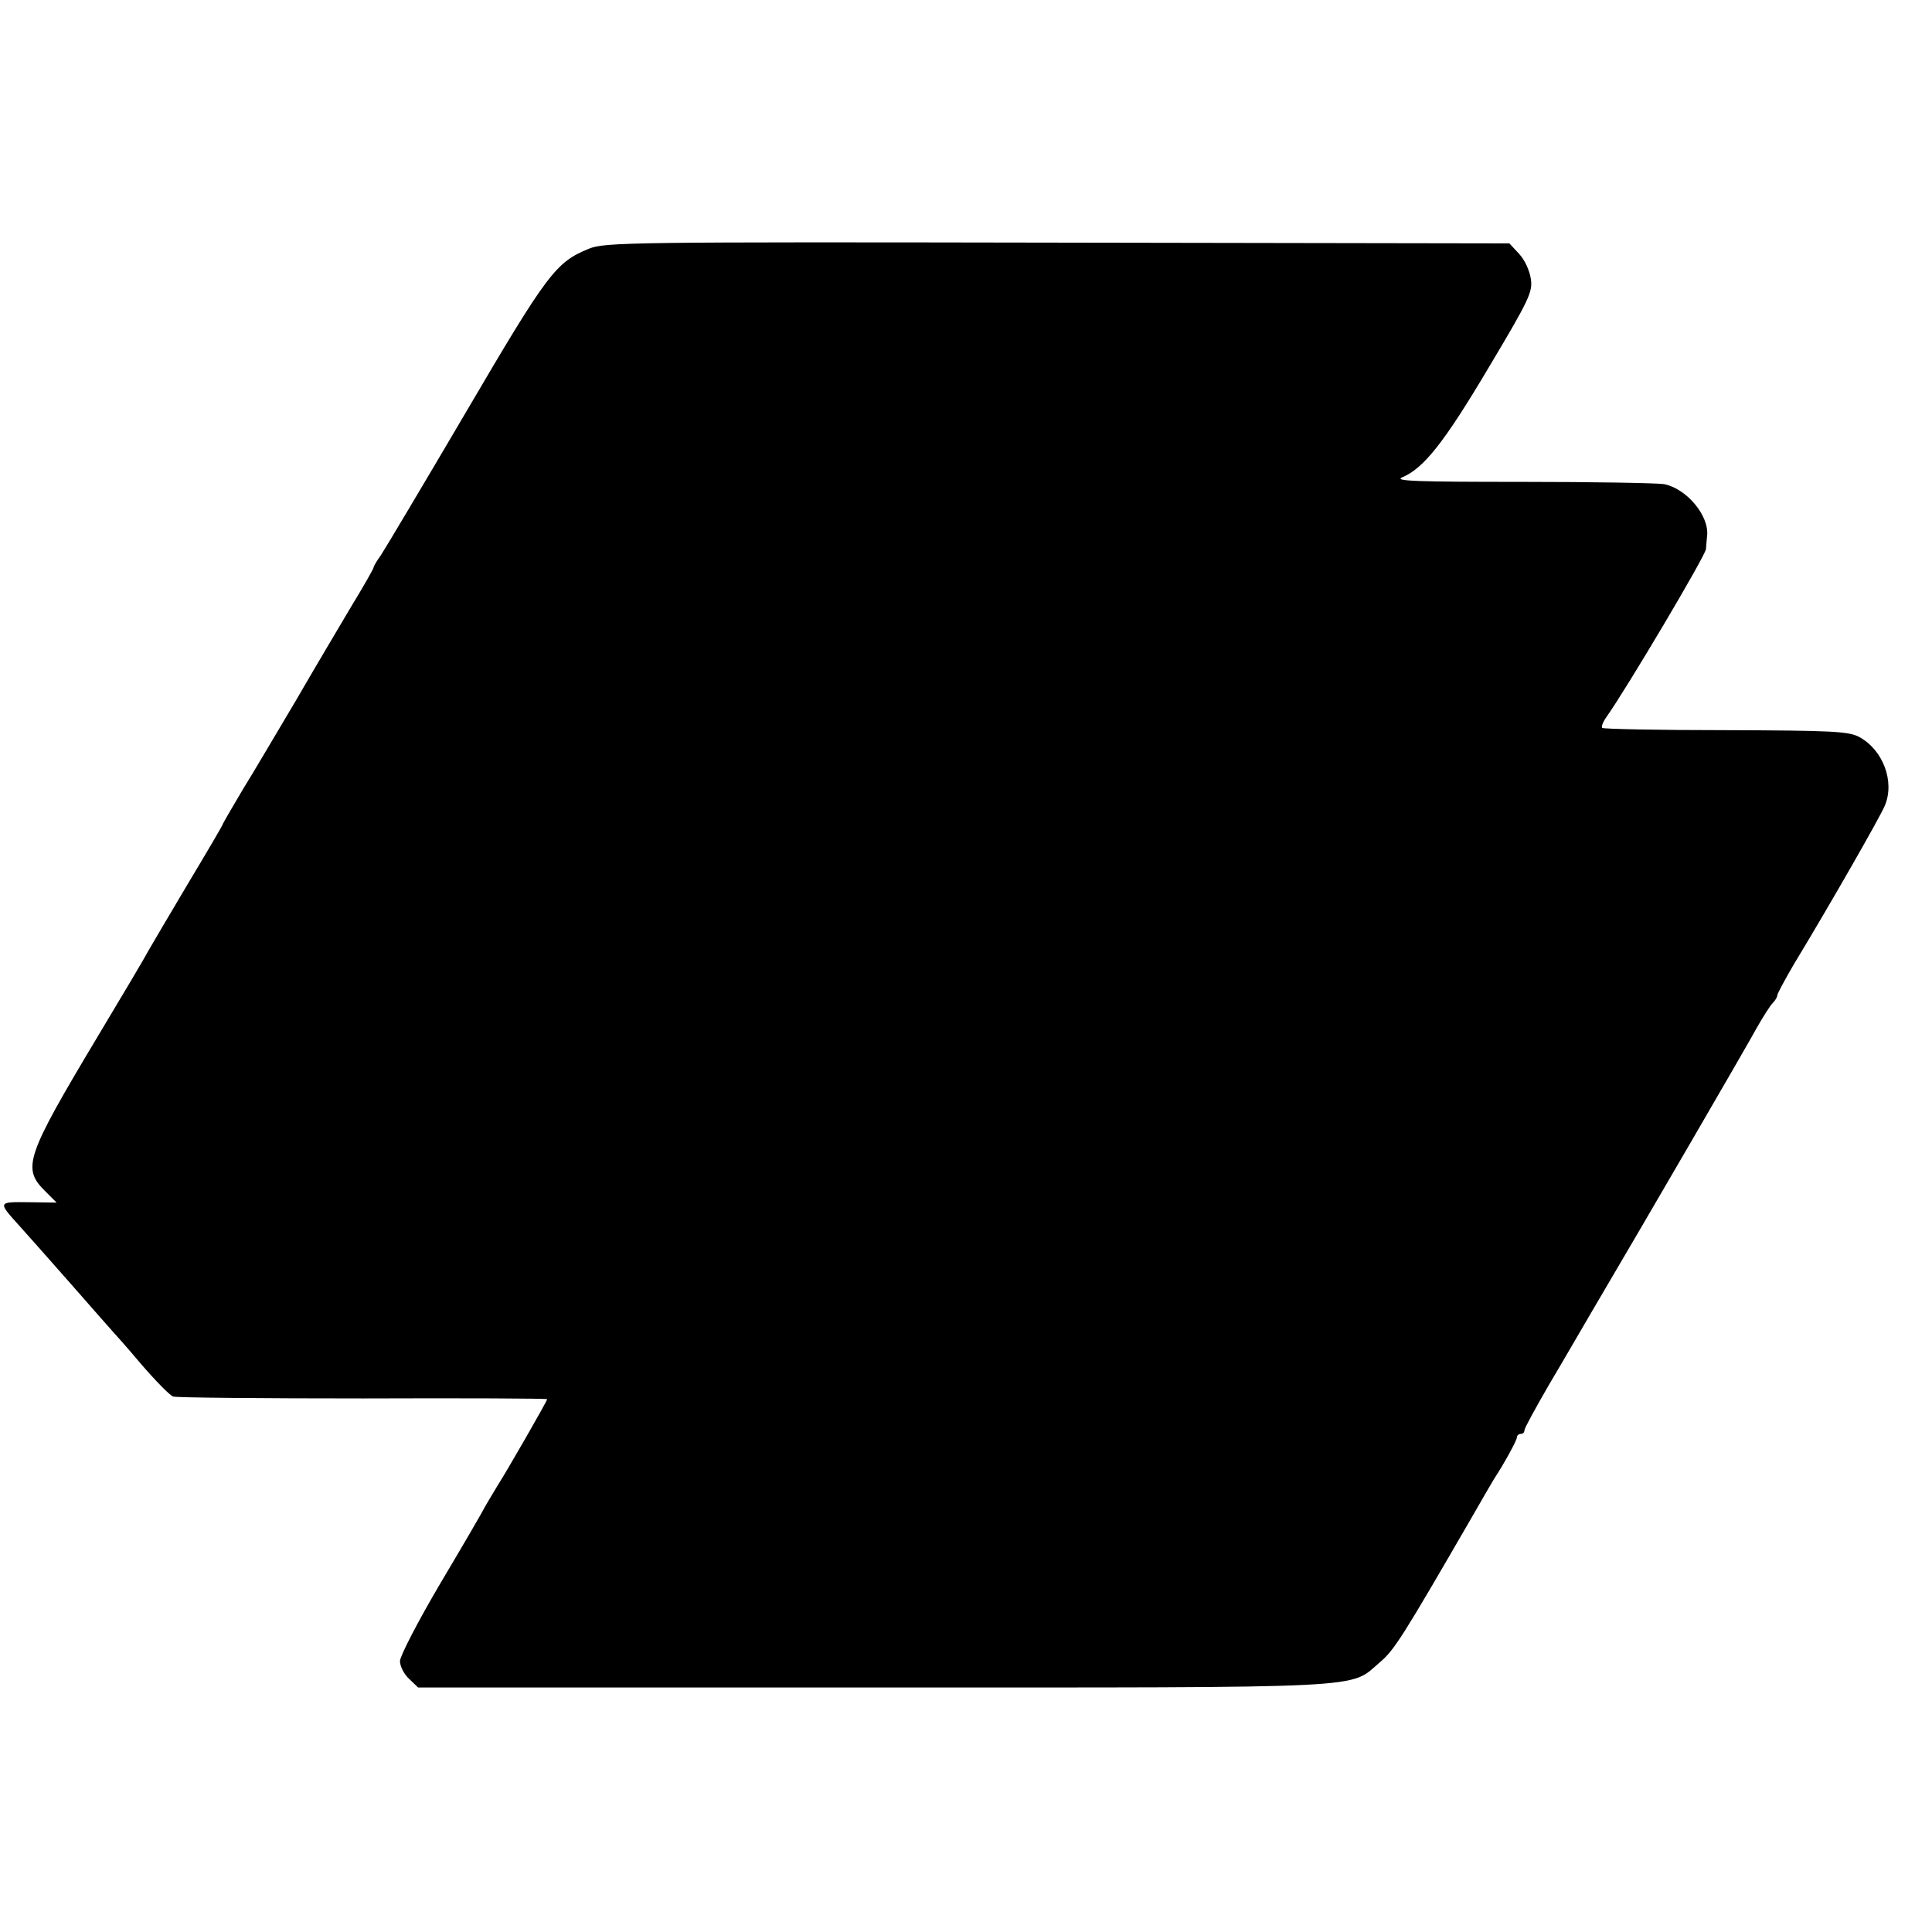 <?xml version="1.0" standalone="no"?>
<!DOCTYPE svg PUBLIC "-//W3C//DTD SVG 20010904//EN"
 "http://www.w3.org/TR/2001/REC-SVG-20010904/DTD/svg10.dtd">
<svg version="1.0" xmlns="http://www.w3.org/2000/svg"
 width="512pt" height="512pt" viewBox="0 0 512 512"
 preserveAspectRatio="xMidYMid meet">
<g transform="translate(0,512) scale(0.1,-0.1)"
fill="#000000" stroke="none">
<path d="M1561 4461 c-88 -36 -109 -63 -326 -433 -114 -194 -216 -365 -226
-380 -11 -15 -19 -29 -19 -32 0 -3 -26 -49 -59 -103 -32 -54 -98 -165 -146
-248 -49 -82 -112 -190 -142 -238 -29 -49 -53 -90 -53 -92 0 -2 -41 -72 -92
-157 -50 -84 -97 -164 -105 -178 -7 -14 -67 -115 -133 -225 -194 -324 -202
-351 -139 -413 l29 -29 -74 1 c-82 1 -82 1 -26 -61 19 -21 82 -92 140 -158 58
-66 107 -122 110 -125 3 -3 37 -41 74 -85 38 -44 76 -83 85 -86 9 -3 235 -5
504 -5 268 1 487 0 487 -2 0 -5 -107 -191 -132 -230 -9 -15 -23 -38 -31 -52
-7 -14 -61 -107 -120 -206 -59 -100 -107 -193 -107 -206 0 -14 11 -35 24 -47
l24 -23 1205 0 c1340 0 1261 -4 1344 67 38 32 60 67 244 385 27 47 53 92 58
100 27 41 61 103 61 111 0 5 5 9 10 9 6 0 10 4 10 10 0 5 30 60 66 122 37 62
87 149 113 193 138 234 410 702 436 750 17 30 36 60 43 67 7 7 12 16 12 20 0
5 20 41 43 81 100 165 230 393 242 422 27 64 -5 148 -68 182 -28 15 -73 17
-354 18 -177 0 -324 3 -327 6 -3 3 2 16 12 30 55 78 262 427 263 444 1 11 2
27 3 35 6 53 -54 125 -114 137 -19 3 -190 6 -379 6 -276 0 -338 2 -315 12 57
24 111 92 228 289 108 181 118 202 113 236 -3 22 -16 51 -31 67 l-26 28 -1198
2 c-1131 2 -1199 1 -1241 -16z"/>
</g>
</svg>
